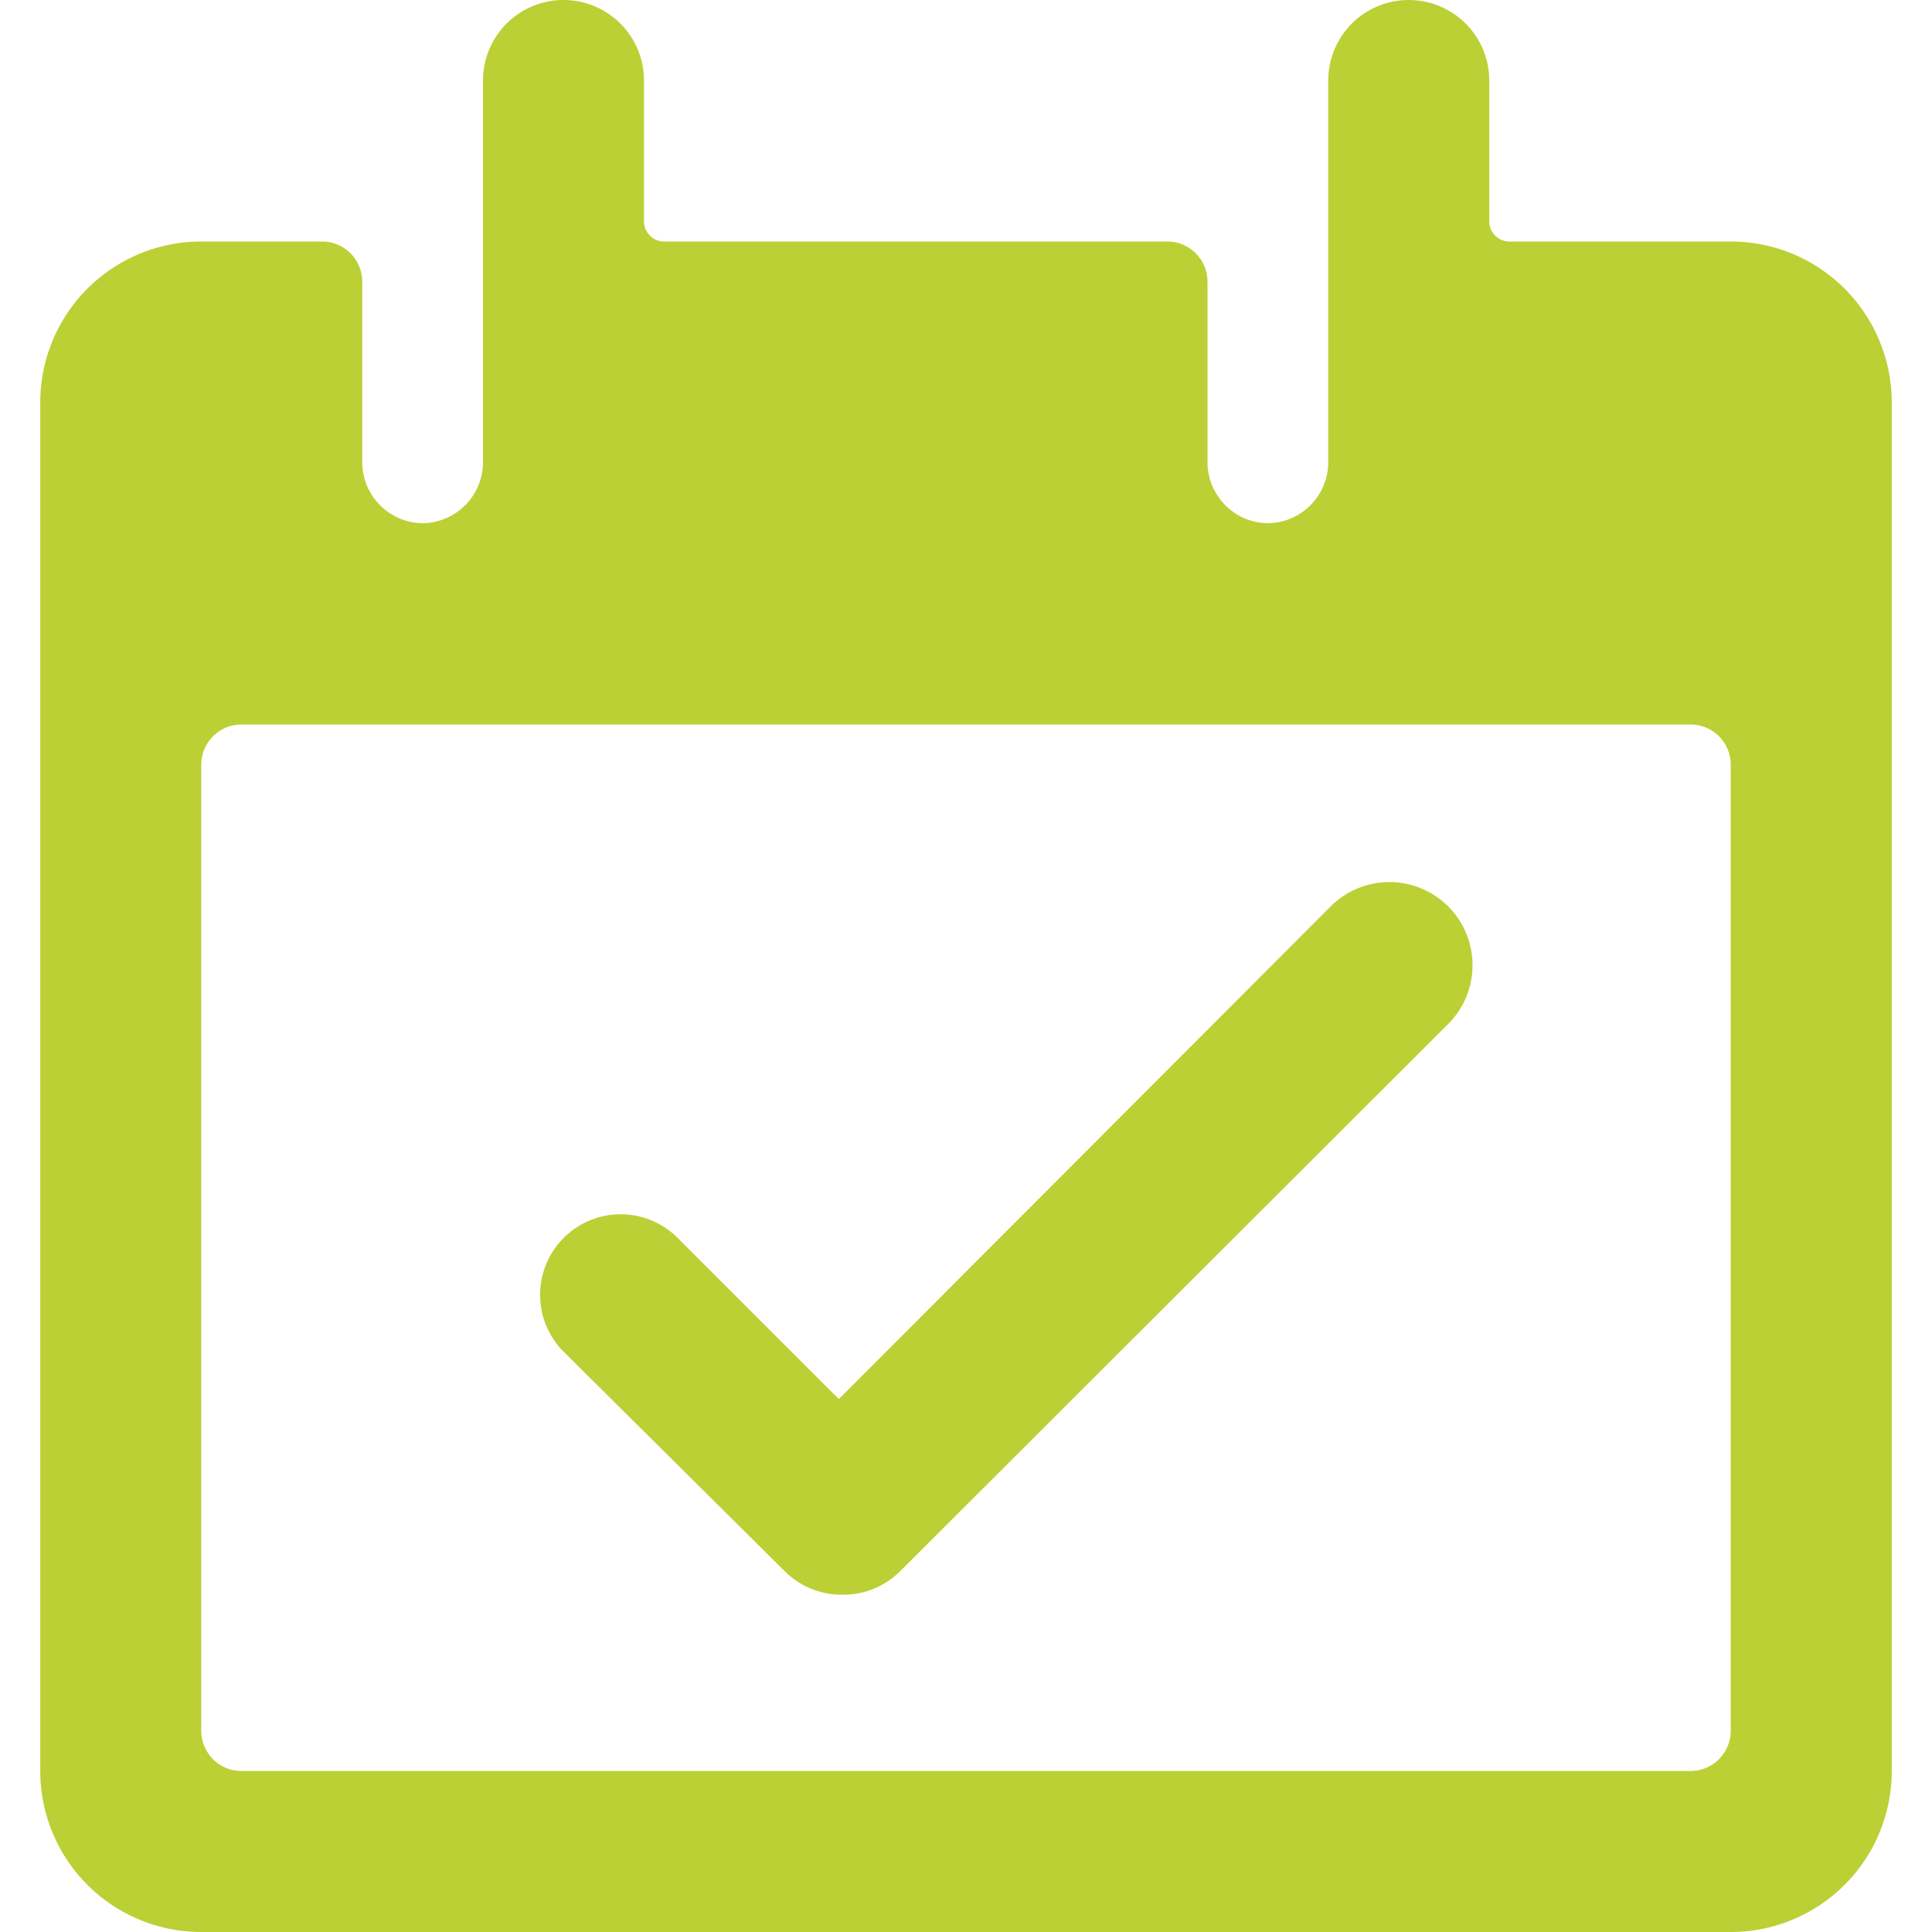 <svg xmlns="http://www.w3.org/2000/svg" viewBox="0 0 24 24" height="24" width="24"><g><path d="M10.46 19.81a1 1 0 0 1 -0.71 -0.29L7 16.79a1 1 0 0 1 0 -1.41 1 1 0 0 1 1.42 0l2 2 6.1 -6.11A1 1 0 0 1 18 12.71l-6.82 6.81a1 1 0 0 1 -0.72 0.29Z" fill="#bbd034" stroke-width="1"></path><path d="M21.5 3h-2.75a0.25 0.25 0 0 1 -0.25 -0.25V1a1 1 0 0 0 -2 0v4.75a0.76 0.76 0 0 1 -0.75 0.75 0.76 0.76 0 0 1 -0.75 -0.75V3.5a0.5 0.5 0 0 0 -0.5 -0.5H8.25A0.25 0.25 0 0 1 8 2.75V1a1 1 0 0 0 -2 0v4.75a0.76 0.76 0 0 1 -0.75 0.75 0.76 0.76 0 0 1 -0.75 -0.75V3.5A0.5 0.5 0 0 0 4 3H2.5a2 2 0 0 0 -2 2v17a2 2 0 0 0 2 2h19a2 2 0 0 0 2 -2V5a2 2 0 0 0 -2 -2ZM21 22H3a0.5 0.5 0 0 1 -0.5 -0.5v-12A0.5 0.5 0 0 1 3 9h18a0.5 0.5 0 0 1 0.5 0.5v12a0.5 0.5 0 0 1 -0.5 0.5Z" fill="#bbd034" stroke-width="1"></path></g></svg>